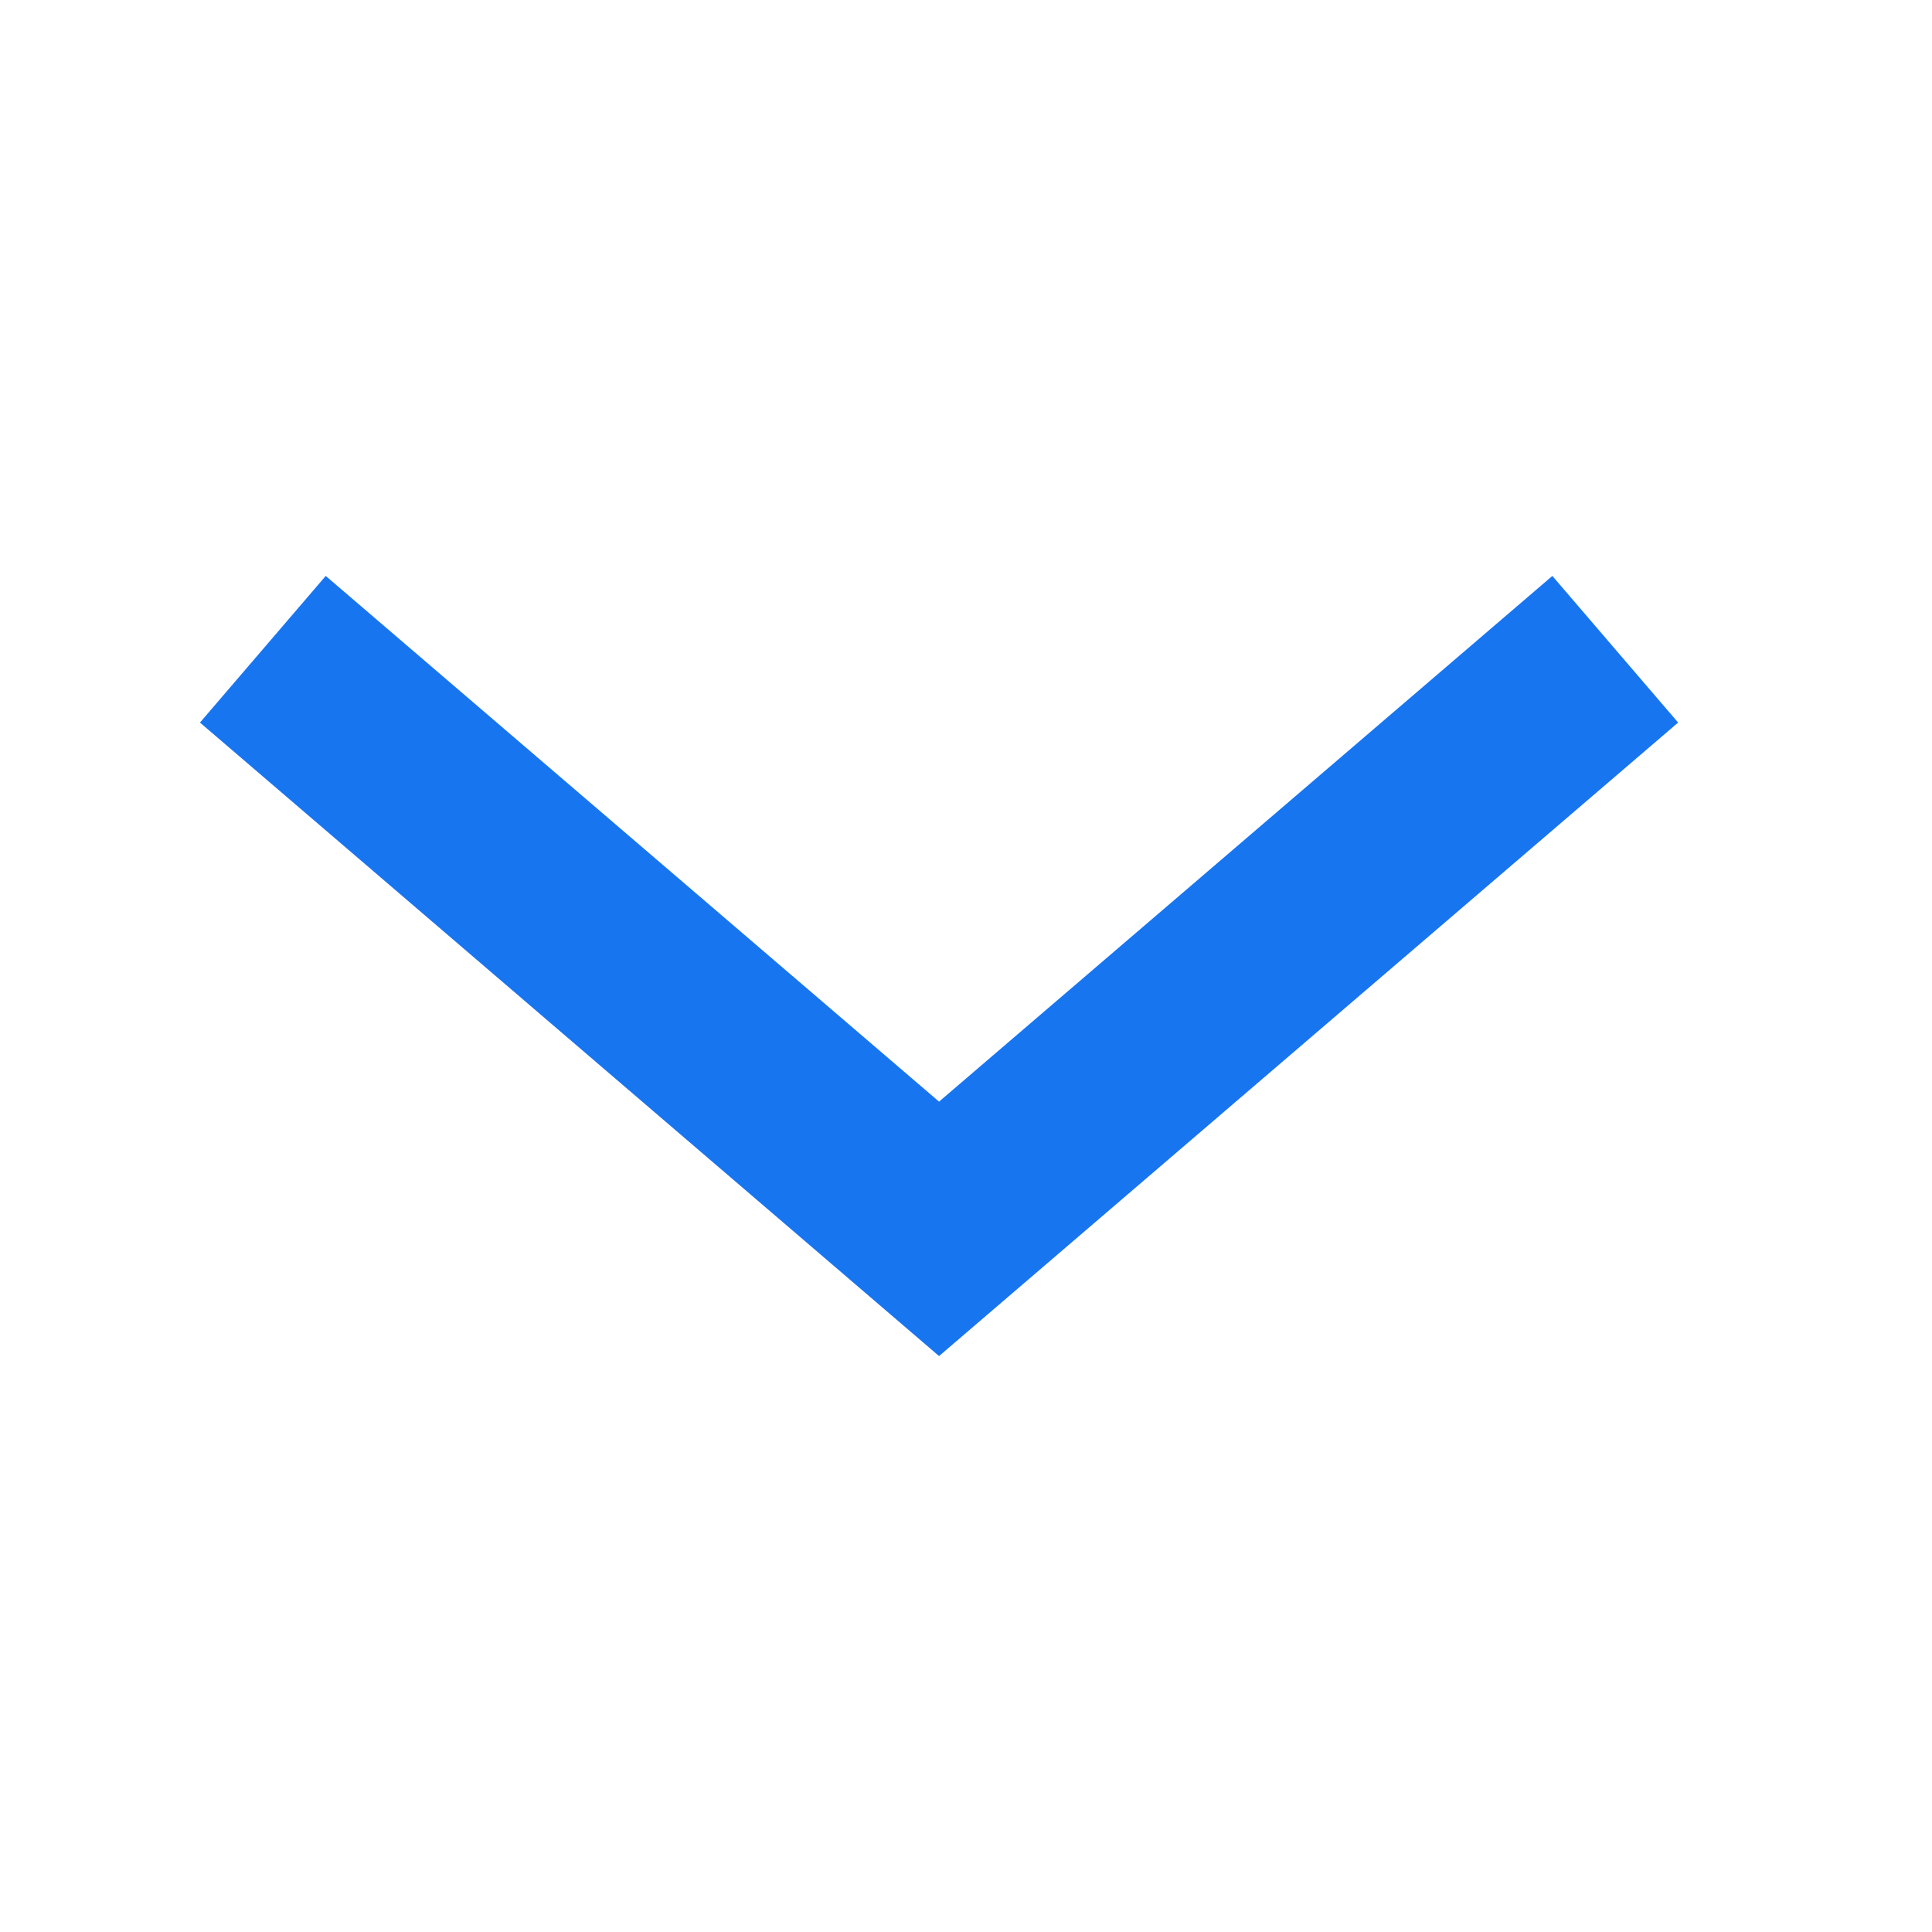 <?xml version="1.0" encoding="UTF-8"?> <svg xmlns="http://www.w3.org/2000/svg" width="20" height="20" viewBox="0 0 20 20" fill="none"> <path fill-rule="evenodd" clip-rule="evenodd" d="M9.721 14.038L2.07 7.48L3.372 5.962L9.721 11.404L16.07 5.962L17.372 7.48L9.721 14.038Z" fill="#1875F0"></path> </svg> 